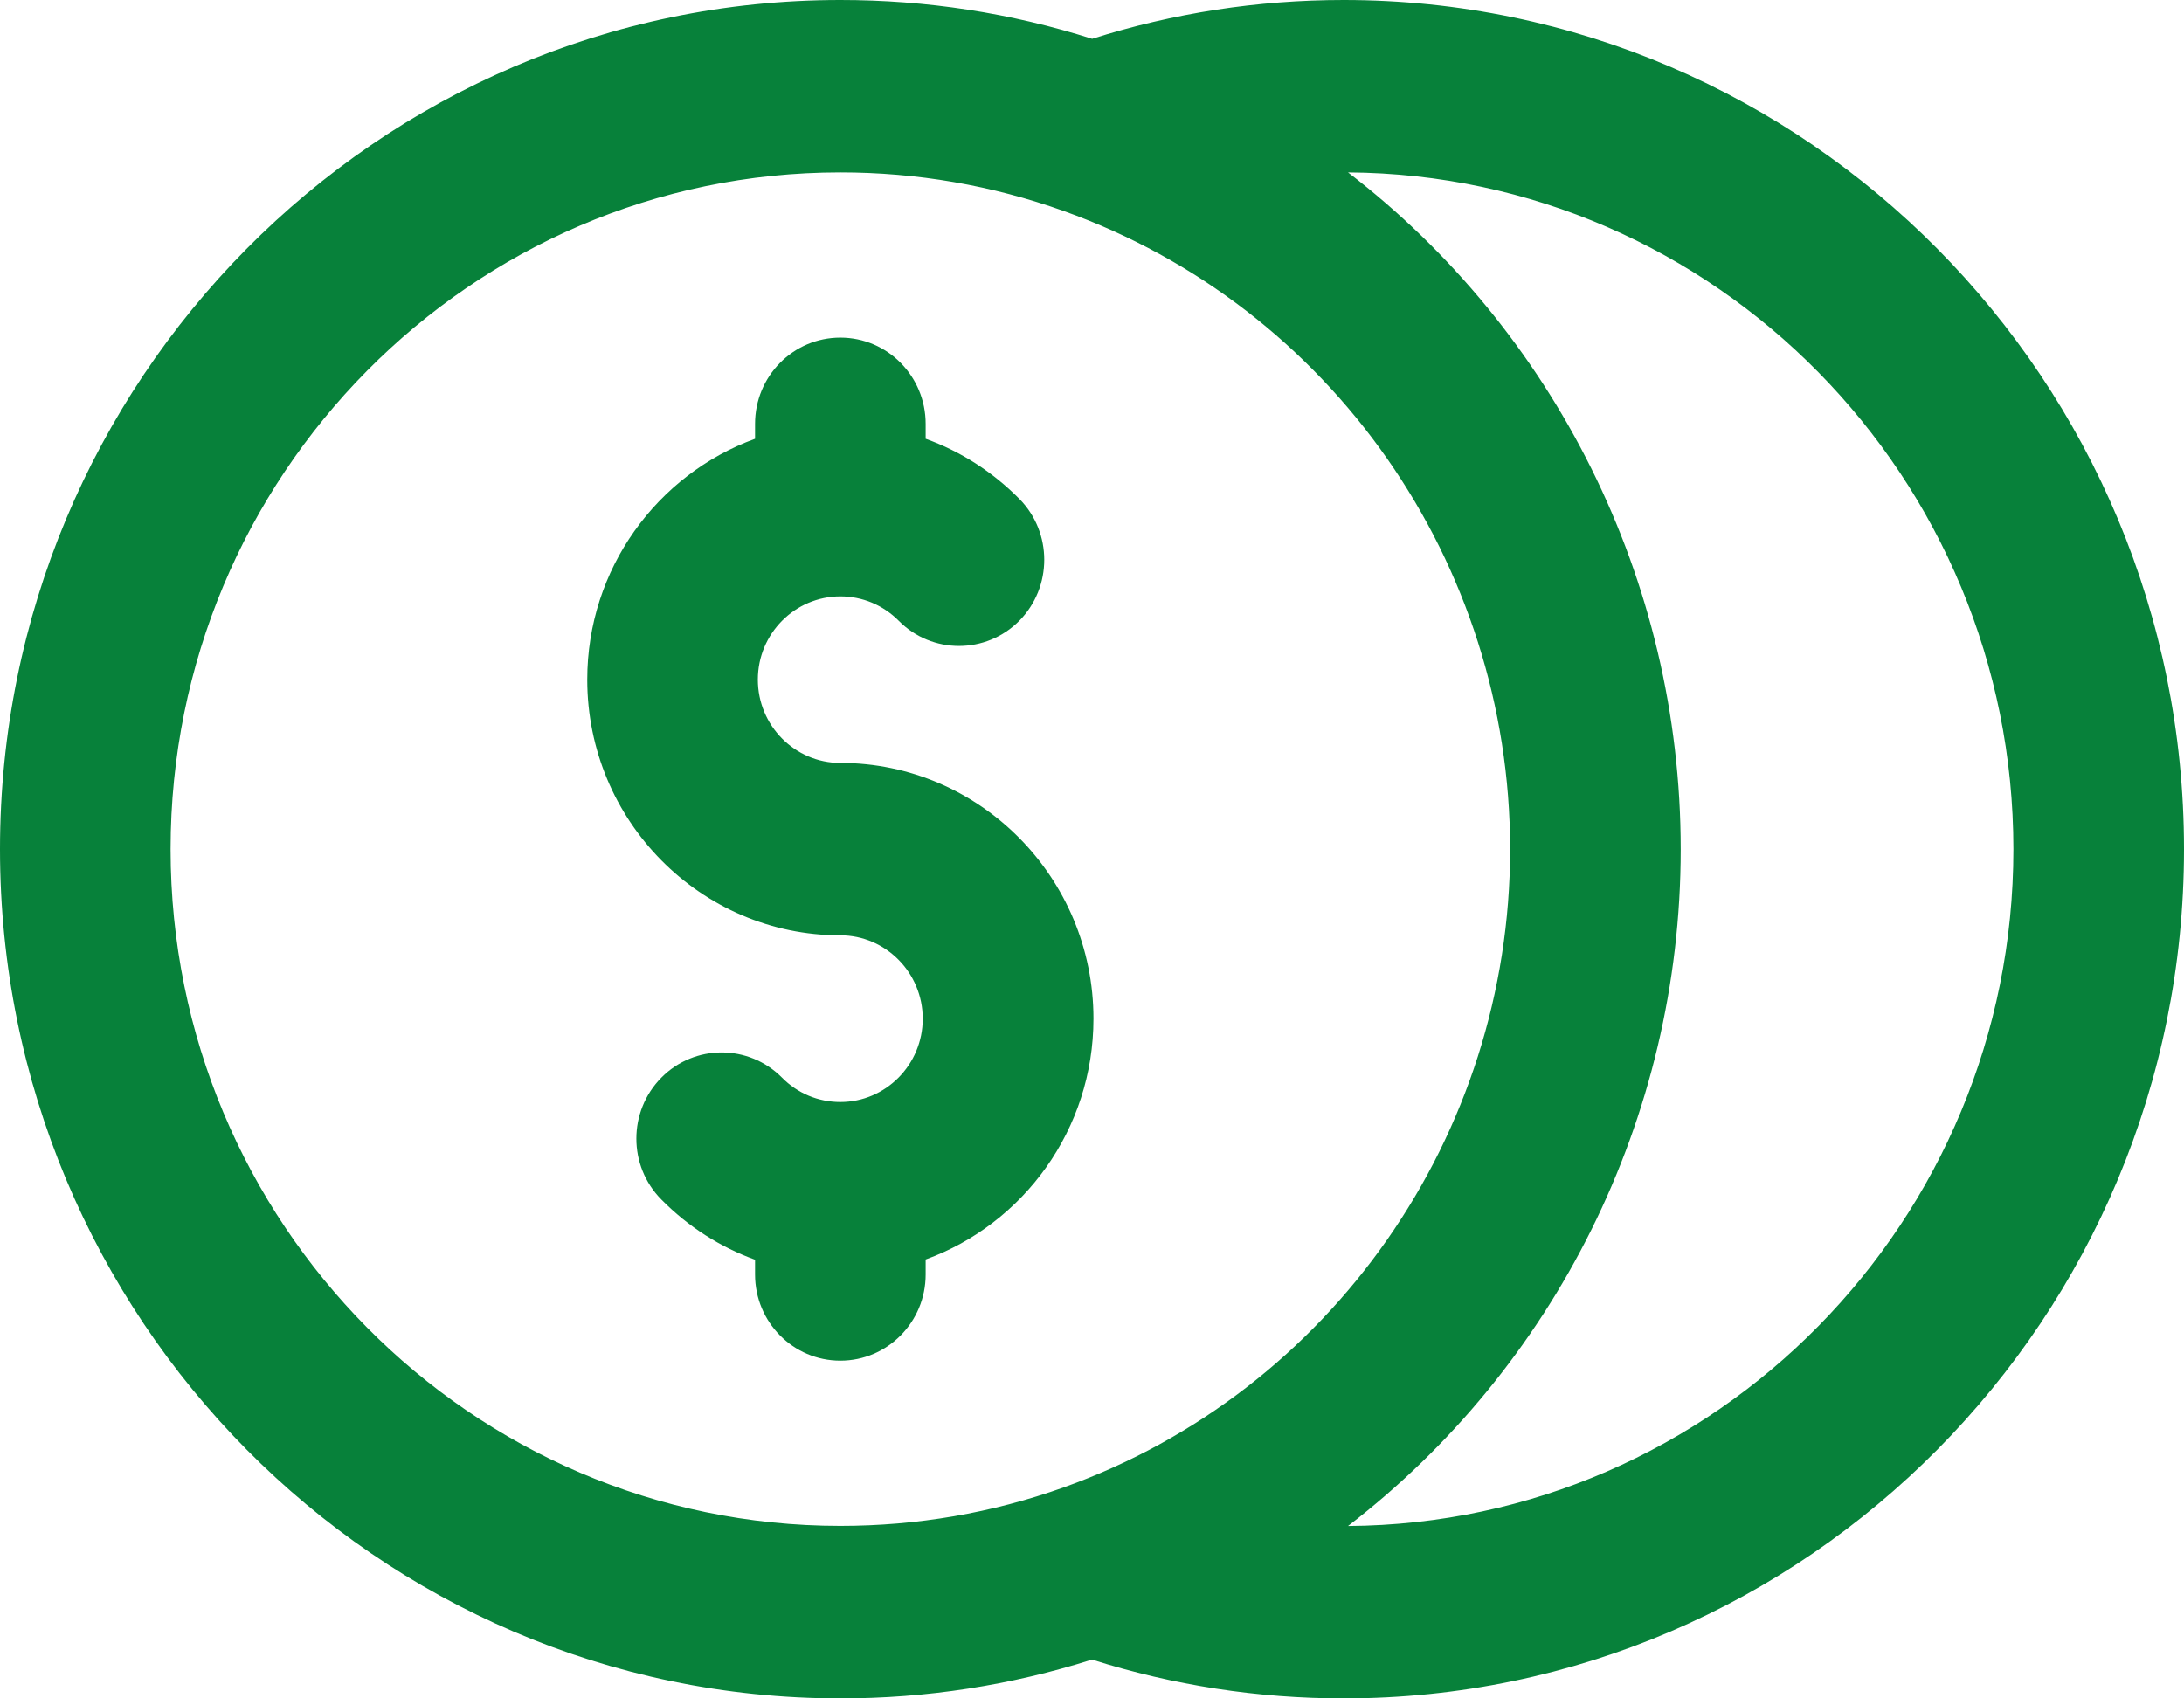 <svg width="18" height="14" viewBox="0 0 18 14" fill="none" xmlns="http://www.w3.org/2000/svg">
<path d="M6.223 10.384C5.936 10.28 5.673 10.113 5.451 9.888C5.176 9.611 5.176 9.161 5.451 8.883C5.725 8.606 6.17 8.606 6.445 8.883C6.573 9.013 6.744 9.084 6.926 9.084C7.3 9.084 7.605 8.776 7.605 8.397C7.605 8.019 7.3 7.71 6.926 7.71C5.775 7.71 4.84 6.765 4.84 5.602C4.84 4.689 5.417 3.91 6.223 3.617V3.494C6.223 3.101 6.537 2.783 6.926 2.783C7.314 2.783 7.629 3.101 7.629 3.494V3.617C7.916 3.72 8.179 3.888 8.401 4.112C8.675 4.389 8.675 4.839 8.401 5.117C8.126 5.394 7.681 5.394 7.407 5.117C7.278 4.987 7.107 4.916 6.926 4.916C6.551 4.916 6.246 5.224 6.246 5.602C6.246 5.981 6.551 6.289 6.926 6.289C8.076 6.289 9.012 7.235 9.012 8.397C9.012 9.31 8.434 10.09 7.629 10.382V10.506C7.629 10.898 7.314 11.216 6.926 11.216C6.537 11.216 6.223 10.898 6.223 10.506V10.384Z" fill="#07813A"/>
<path fill-rule="evenodd" clip-rule="evenodd" d="M6.926 14C3.107 14 0 10.86 0 7C0 3.14 3.107 0 6.926 0C7.635 0 8.331 0.107 9.001 0.32C9.669 0.108 10.366 0 11.074 0C14.893 0 18 3.14 18 7C18 10.86 14.893 14 11.074 14L11.074 14C10.366 14 9.669 13.892 9 13.68C8.331 13.892 7.635 14 6.926 14ZM13.852 7C13.852 4.774 12.804 2.722 11.11 1.421C14.137 1.441 16.594 3.936 16.594 7C16.594 10.064 14.137 12.559 11.11 12.579C12.803 11.278 13.852 9.226 13.852 7ZM6.926 1.421C3.882 1.421 1.406 3.924 1.406 7C1.406 10.076 3.882 12.578 6.926 12.578C7.557 12.578 8.176 12.472 8.766 12.261C10.967 11.475 12.446 9.36 12.446 7C12.446 4.639 10.967 2.525 8.766 1.739C8.176 1.528 7.557 1.421 6.926 1.421Z" fill="#07813A"/>
</svg>
